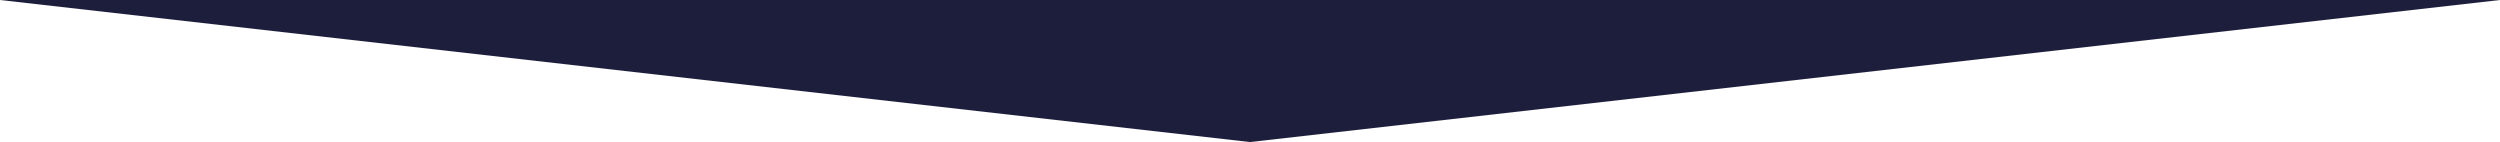 <?xml version="1.0" encoding="utf-8"?>
<!-- Generator: Adobe Illustrator 26.1.0, SVG Export Plug-In . SVG Version: 6.00 Build 0)  -->
<svg version="1.1" xmlns="http://www.w3.org/2000/svg" xmlns:xlink="http://www.w3.org/1999/xlink" x="0px" y="0px"
	 viewBox="0 0 880 50" style="enable-background:new 0 0 880 50;" xml:space="preserve">
<style type="text/css">
	.st0{fill:#FFFFFF;}
	.st1{fill:#1C1E3C;}
	.st2{display:none;}
	.st3{display:inline;}
</style>
<g id="下">
	<rect class="st0" width="880" height="50"/>
	<polygon class="st1" points="0,0 440,50 880,0 	"/>
</g>
<g id="上" class="st2">
	<g class="st3">
		<polygon class="st1" points="0,50 440,50 0,0 		"/>
		<polygon class="st1" points="440,50 880,50 880,0 		"/>
	</g>
</g>
</svg>
